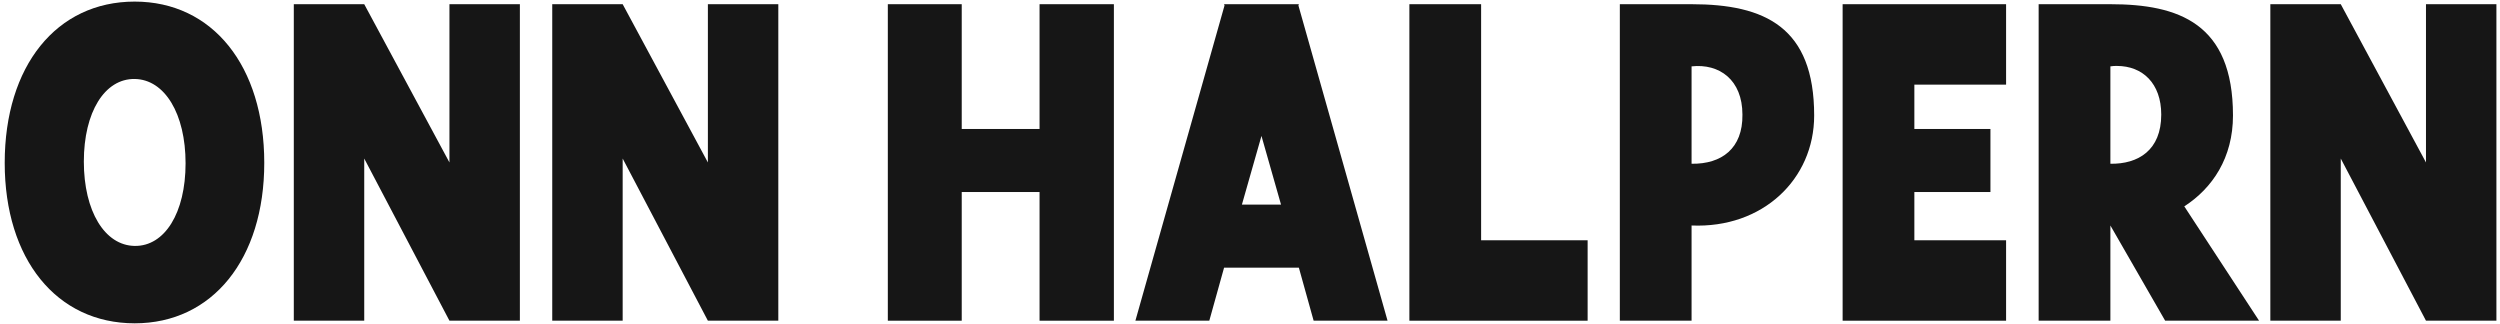 <svg width="301" height="39" viewBox="0 0 301 39" fill="none" xmlns="http://www.w3.org/2000/svg">
<path d="M281.828 38.612H273.349V0.506H281.828L292.088 19.559V0.506H300.568V38.612H292.088L281.828 19.088V38.612Z" fill="#161616"/>
<path d="M245.453 0.506H254.09C262.308 0.506 268.851 2.809 268.851 13.906C268.851 18.983 266.391 22.648 262.988 24.846L271.992 38.612H260.685L254.09 27.149V38.612H245.453V0.506ZM254.09 7.991V19.716C257.44 19.769 260.214 18.093 260.214 13.801C260.214 10.033 257.963 7.939 254.875 7.939C254.666 7.939 254.352 7.939 254.09 7.991Z" fill="#161616"/>
<path d="M221.852 0.506H241.533V10.19H230.489V15.529H239.649V23.119H230.489V28.929H241.533V38.612H221.852V0.506Z" fill="#161616"/>
<path d="M195.028 0.506H203.665C212.511 0.506 218.426 3.28 218.426 13.906C218.426 21.601 212.197 27.515 203.665 27.149V38.612H195.028V0.506ZM203.665 7.991V19.716C207.277 19.769 209.842 17.884 209.789 13.801C209.789 9.614 207.015 7.625 203.665 7.991Z" fill="#161616"/>
<path d="M169.689 38.612V0.506H178.326V28.929H191.15V38.612H169.689Z" fill="#161616"/>
<path d="M136.701 38.612L147.432 0.663L147.379 0.506H156.383L156.33 0.663L167.061 38.612H158.162L156.383 32.227H147.379L145.6 38.612H136.701ZM151.881 16.366L149.525 24.637H154.236L151.881 16.366Z" fill="#161616"/>
<path d="M115.792 38.612H106.894V0.506H115.792V15.529H125.162V0.506H134.112V38.612H125.162V23.119H115.792V38.612Z" fill="#161616"/>
<path d="M74.969 38.612H66.49V0.506H74.969L85.229 19.559V0.506H93.709V38.612H85.229L74.969 19.088V38.612Z" fill="#161616"/>
<path d="M43.854 38.612H35.374V0.506H43.854L54.113 19.559V0.506H62.593V38.612H54.113L43.854 19.088V38.612Z" fill="#161616"/>
<path d="M16.218 38.927C6.796 38.927 0.567 31.18 0.567 19.612C0.567 7.939 6.796 0.192 16.218 0.192C25.588 0.192 31.817 7.939 31.817 19.612C31.817 31.18 25.588 38.927 16.218 38.927ZM16.218 9.509C12.607 9.457 10.094 13.487 10.094 19.455C10.094 25.422 12.607 29.557 16.218 29.609C19.83 29.662 22.343 25.631 22.343 19.664C22.343 13.697 19.83 9.562 16.218 9.509Z" fill="#161616"/>
</svg>
